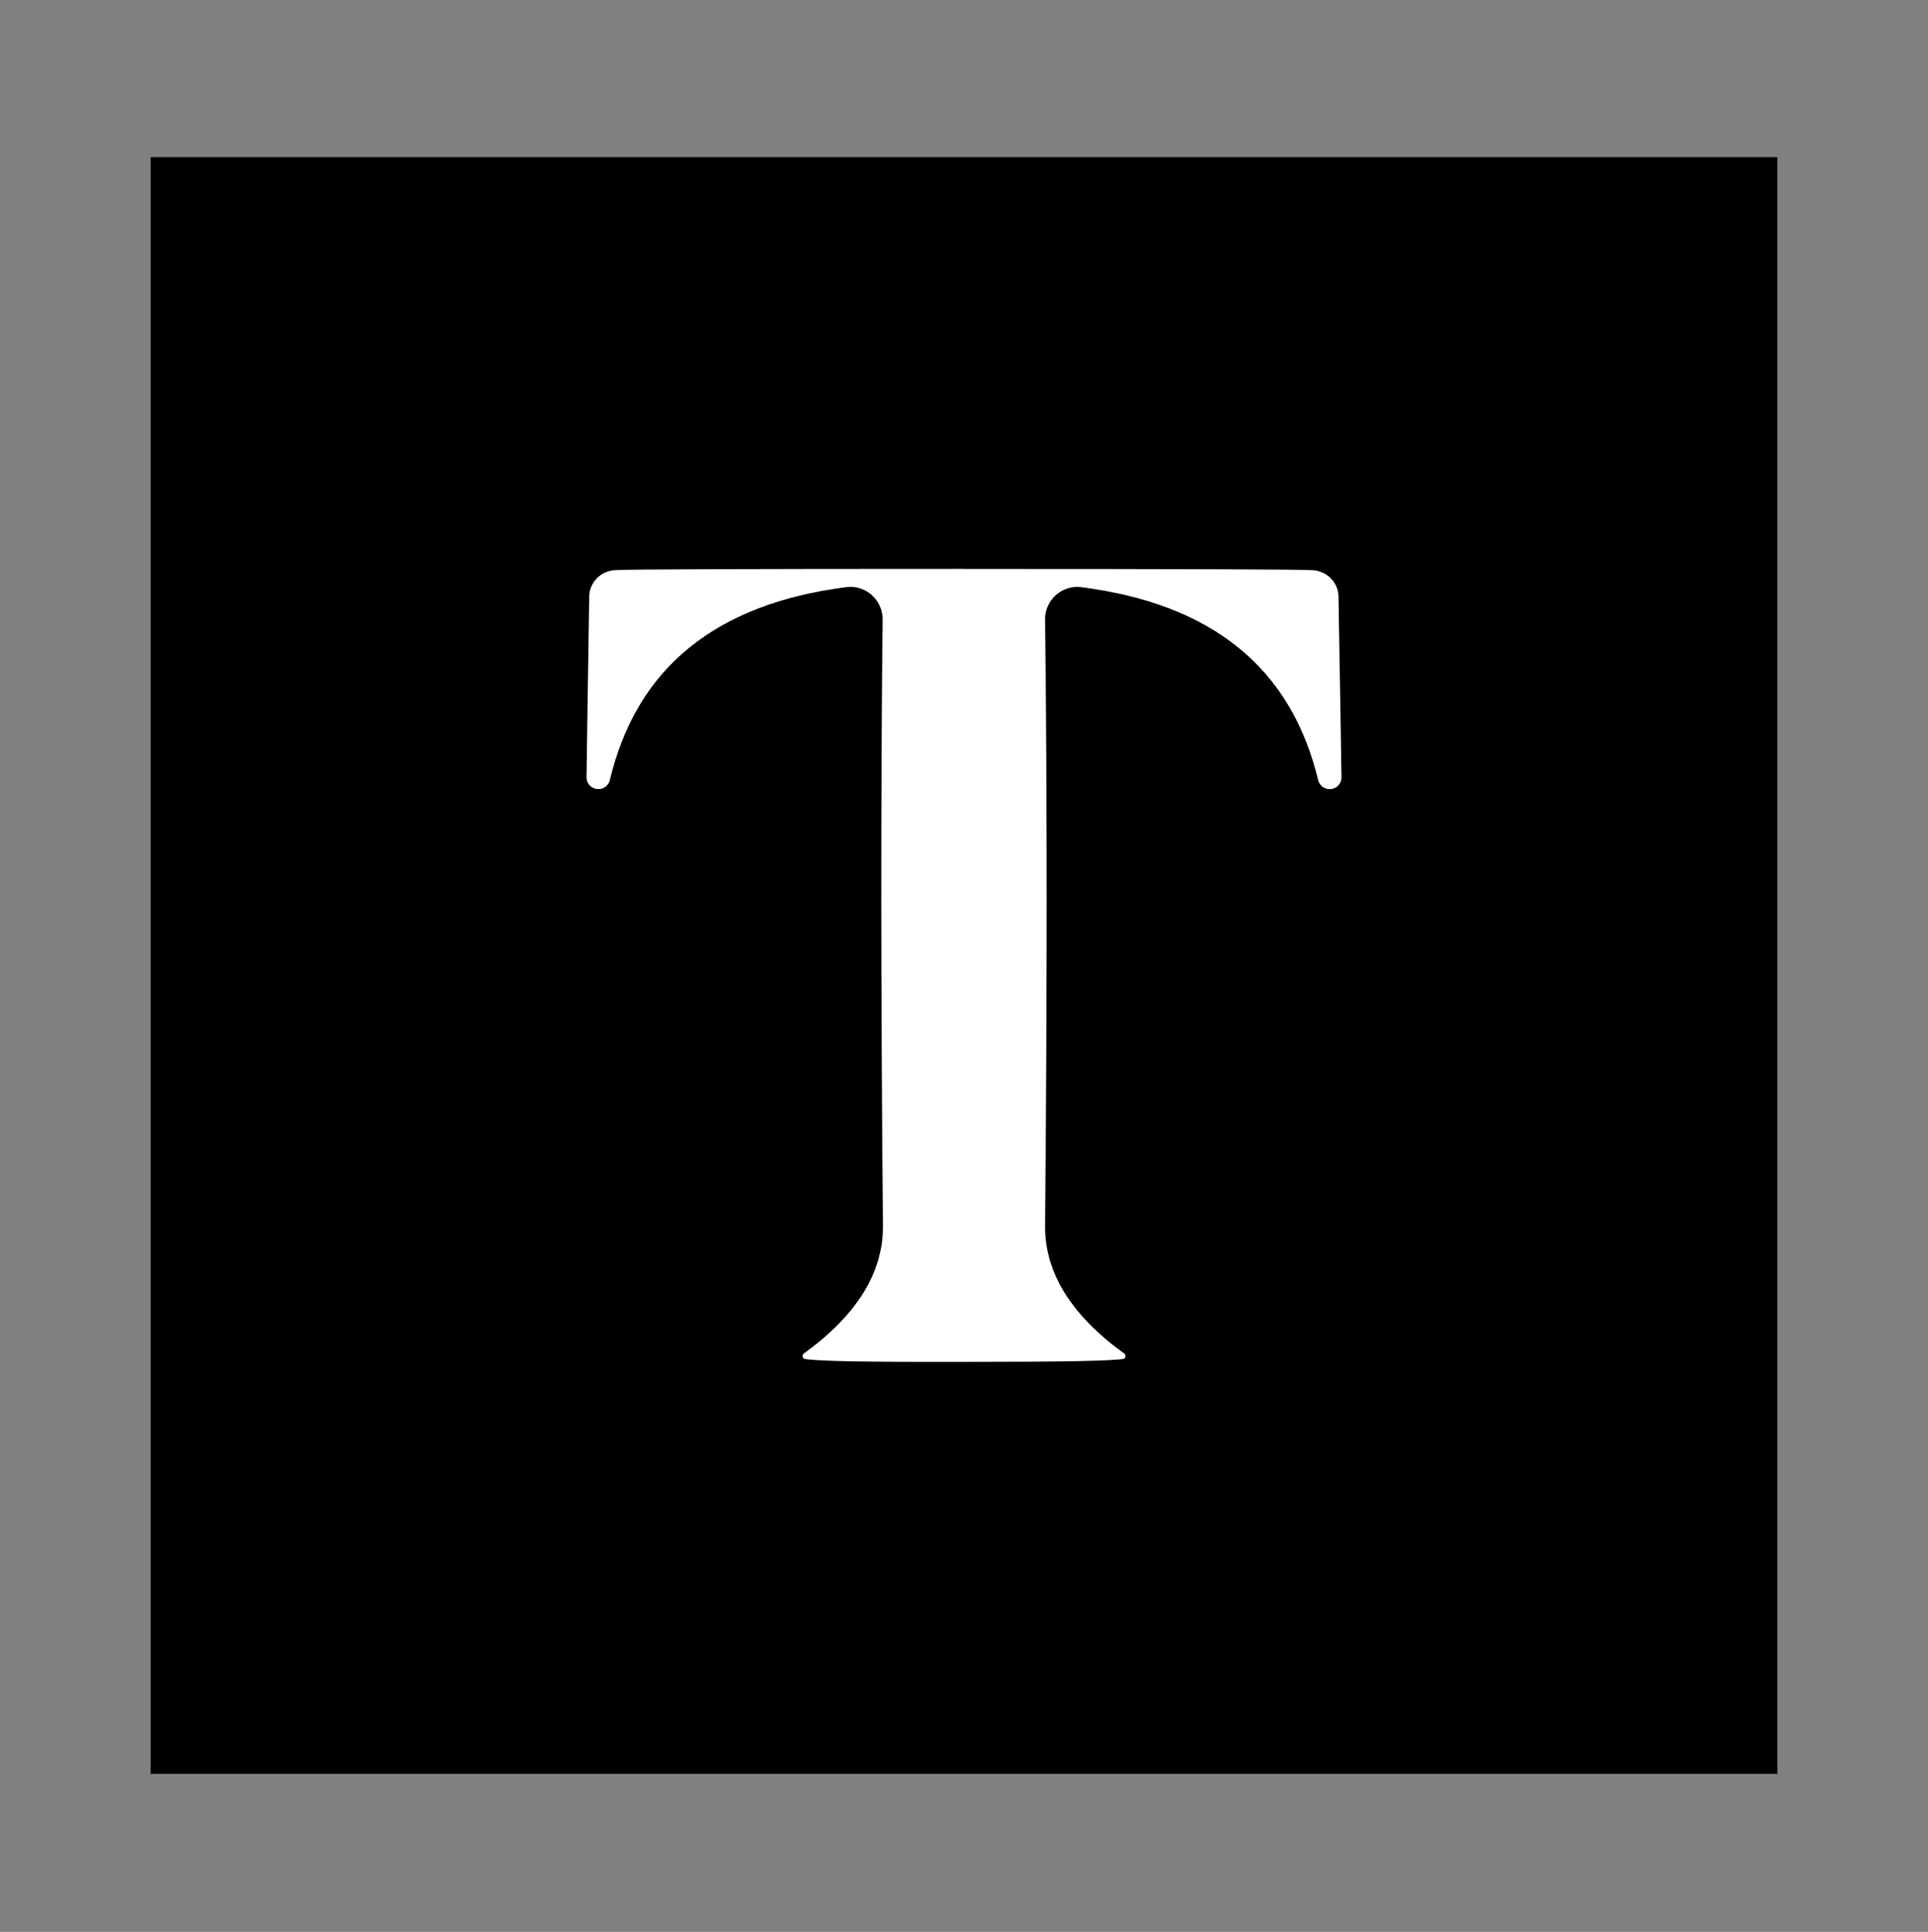 <svg xmlns="http://www.w3.org/2000/svg" width="512" height="513" viewBox="0 0 512 513" fill="none"><rect x="0" y="0" width="512" height="513" fill="#808080" stroke="none"/><path d="M472 41.702H40V471.022H472V41.702Z" fill="black"></path><path d="M255.96 151.072C315.33 151.072 346.18 151.192 348.5 151.422C352.35 151.562 355.41 154.662 355.46 158.462L356.24 206.382C356.27 208.112 354.89 209.532 353.16 209.562C351.69 209.582 350.41 208.592 350.06 207.162C342.87 177.412 321.91 160.342 287.18 155.932C282.51 155.302 278.23 158.622 277.6 163.332C277.54 163.762 277.52 164.192 277.53 164.632C278.11 209.912 278.11 263.552 277.53 325.532C277.47 337.942 284.49 349.252 298.58 359.452C298.93 359.702 299.01 360.192 298.76 360.542C298.65 360.692 298.5 360.792 298.32 360.842C295.94 361.362 281.85 361.622 256.05 361.622C230.19 361.682 216.07 361.422 213.69 360.842C213.27 360.732 213.02 360.302 213.13 359.882C213.18 359.702 213.28 359.552 213.43 359.442C227.52 349.242 234.54 337.932 234.48 325.522C233.9 263.542 233.87 209.902 234.39 164.622C234.47 159.872 230.72 155.942 226.02 155.852C225.59 155.852 225.16 155.872 224.74 155.922C190.01 160.332 169.08 177.402 161.94 207.152C161.54 208.832 159.85 209.872 158.16 209.462C156.73 209.122 155.74 207.832 155.76 206.362L156.46 158.442C156.51 154.602 159.62 151.492 163.5 151.402C165.82 151.172 196.64 151.052 255.95 151.052L255.96 151.072Z" fill="white"></path></svg>